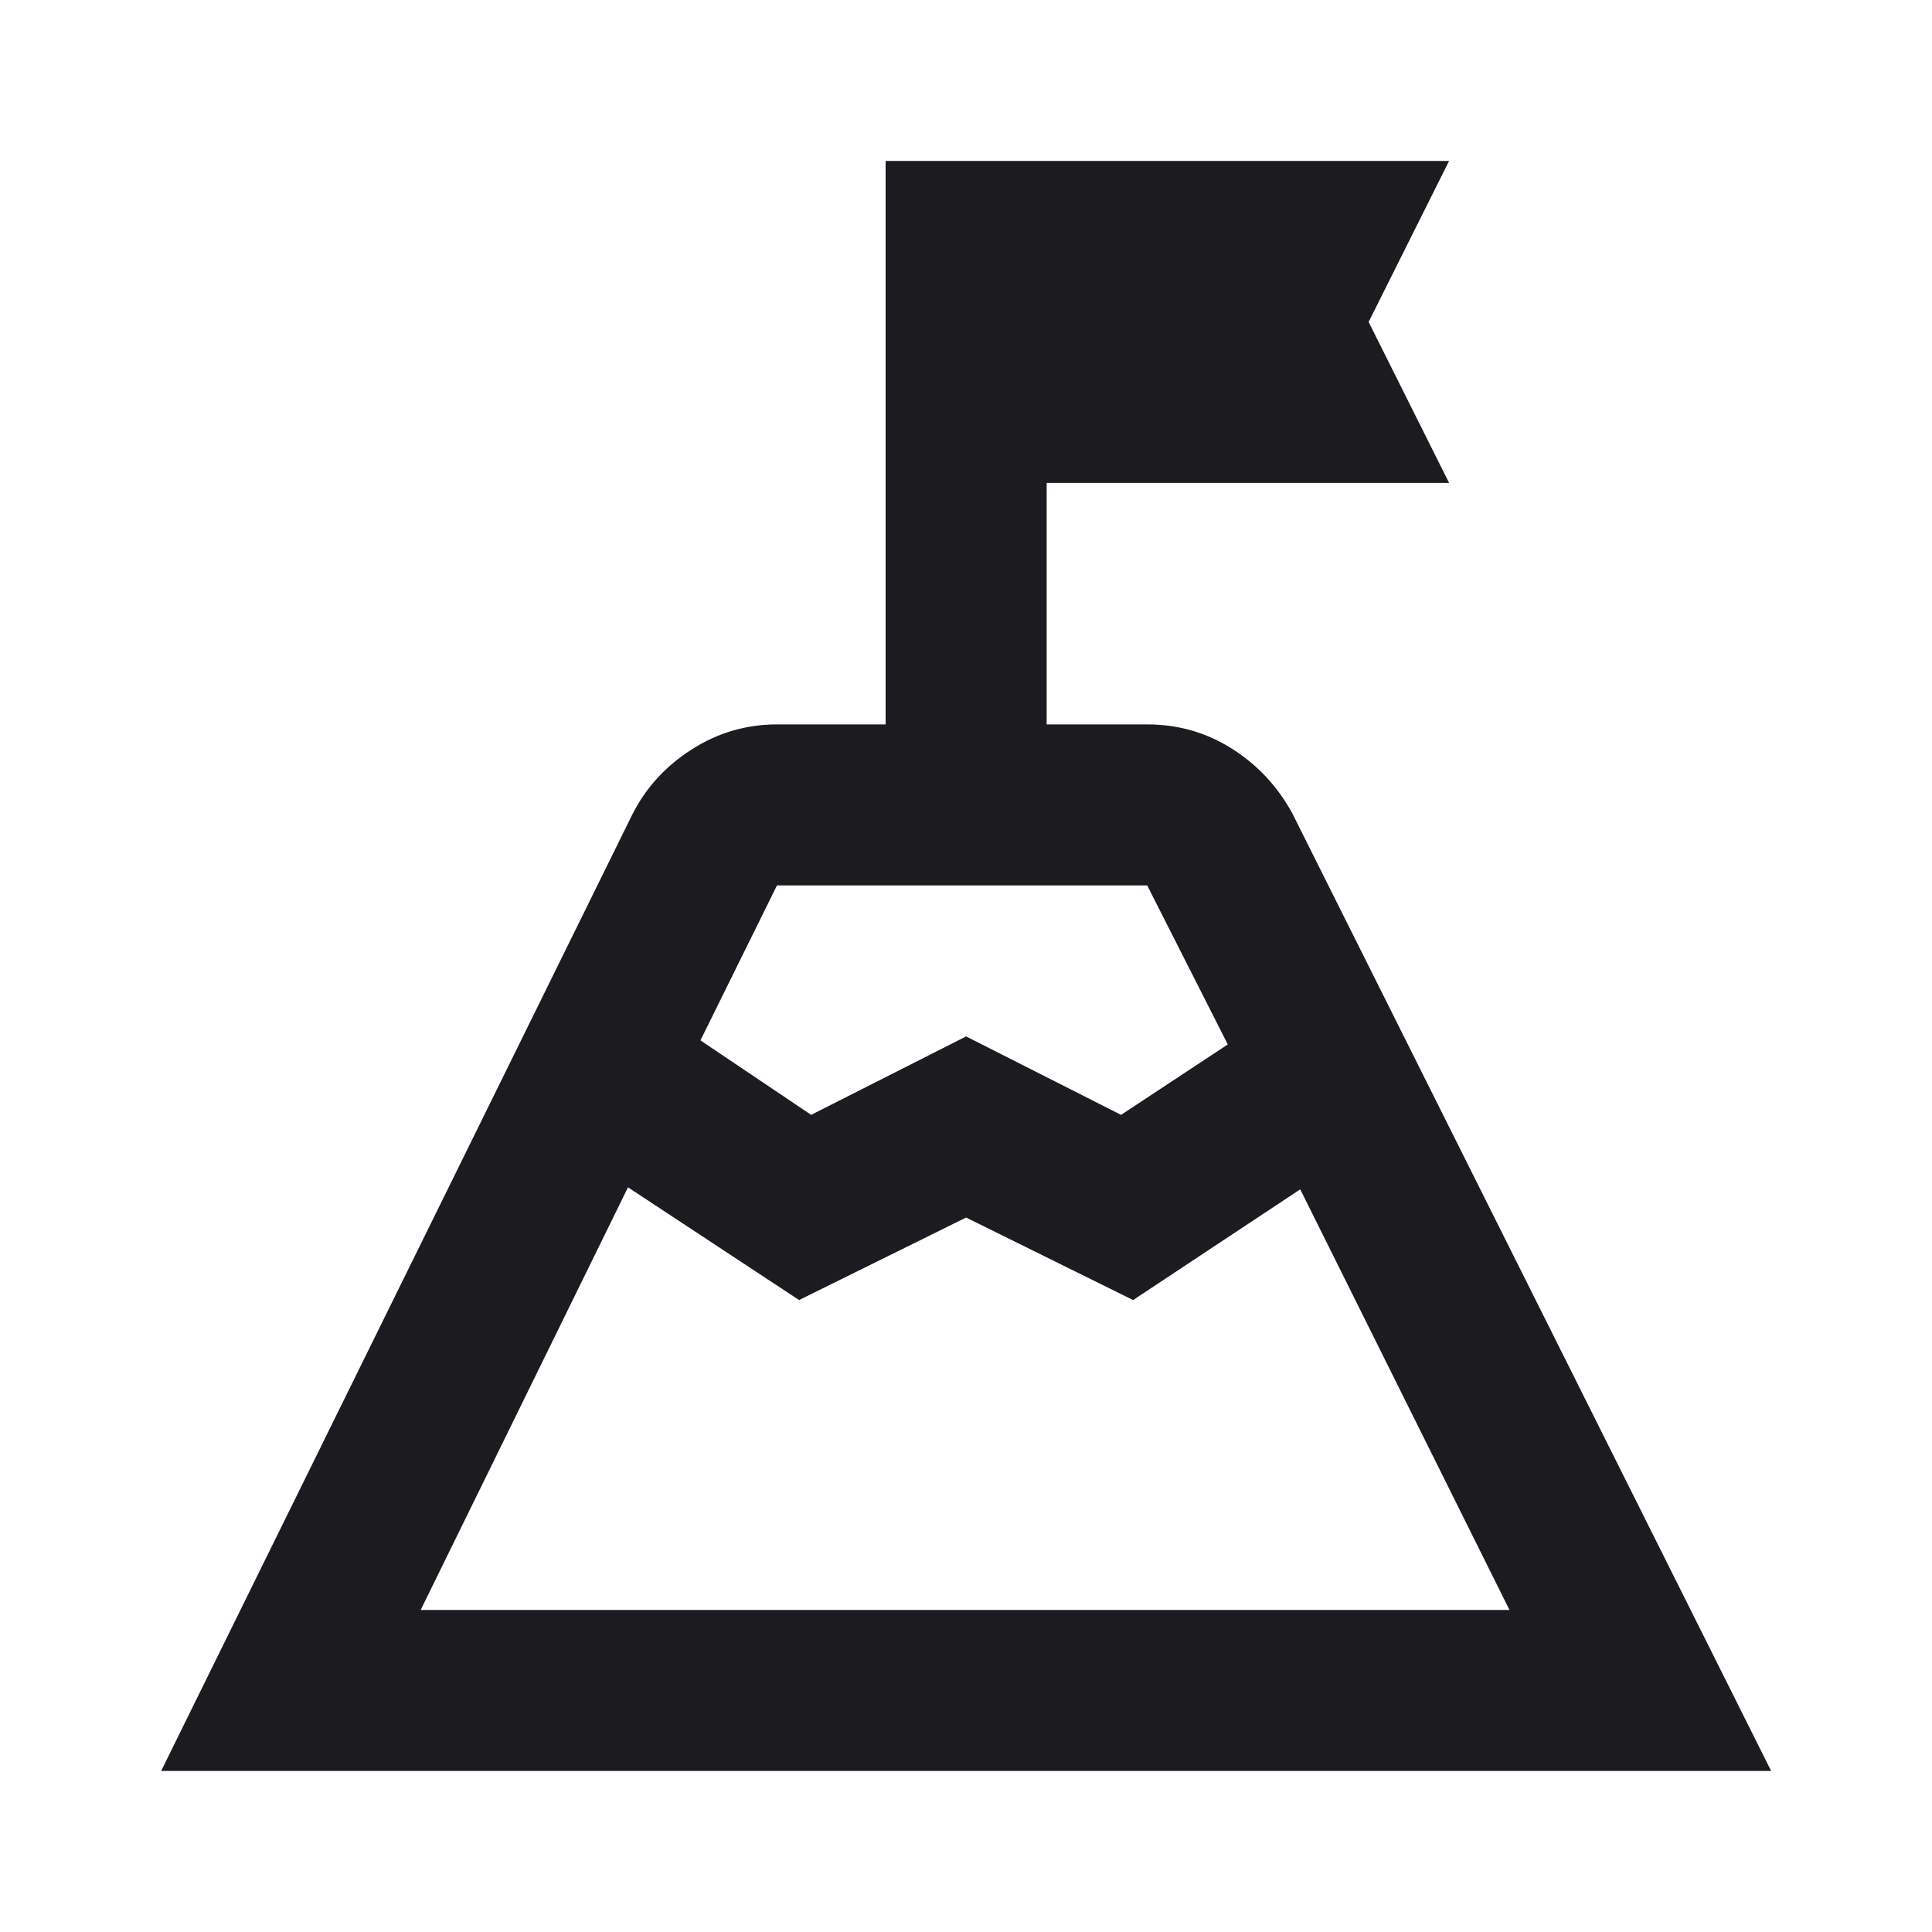 <svg width="20" height="20" viewBox="0 0 20 20" fill="none" xmlns="http://www.w3.org/2000/svg">
<mask id="mask0_8223_16814" style="mask-type:alpha" maskUnits="userSpaceOnUse" x="0" y="0" width="20" height="20">
<rect width="20" height="20" fill="#D9D9D9"/>
</mask>
<g mask="url(#mask0_8223_16814)">
<path d="M7.251 10.77L8.397 11.541L10.001 10.729L11.605 11.541L12.71 10.812L11.876 9.166H8.043L7.251 10.77ZM4.355 16.666H15.626L13.46 12.312L11.73 13.458L10.001 12.604L8.272 13.458L6.501 12.291L4.355 16.666ZM1.668 18.333L6.543 8.437C6.682 8.159 6.887 7.933 7.158 7.76C7.428 7.586 7.724 7.499 8.043 7.499H9.168V1.666H15.001L14.168 3.333L15.001 4.999H10.835V7.499H11.876C12.196 7.499 12.487 7.583 12.751 7.749C13.015 7.916 13.223 8.138 13.376 8.416L18.335 18.333H1.668Z" fill="#1C1B1F"/>
</g>
</svg>
